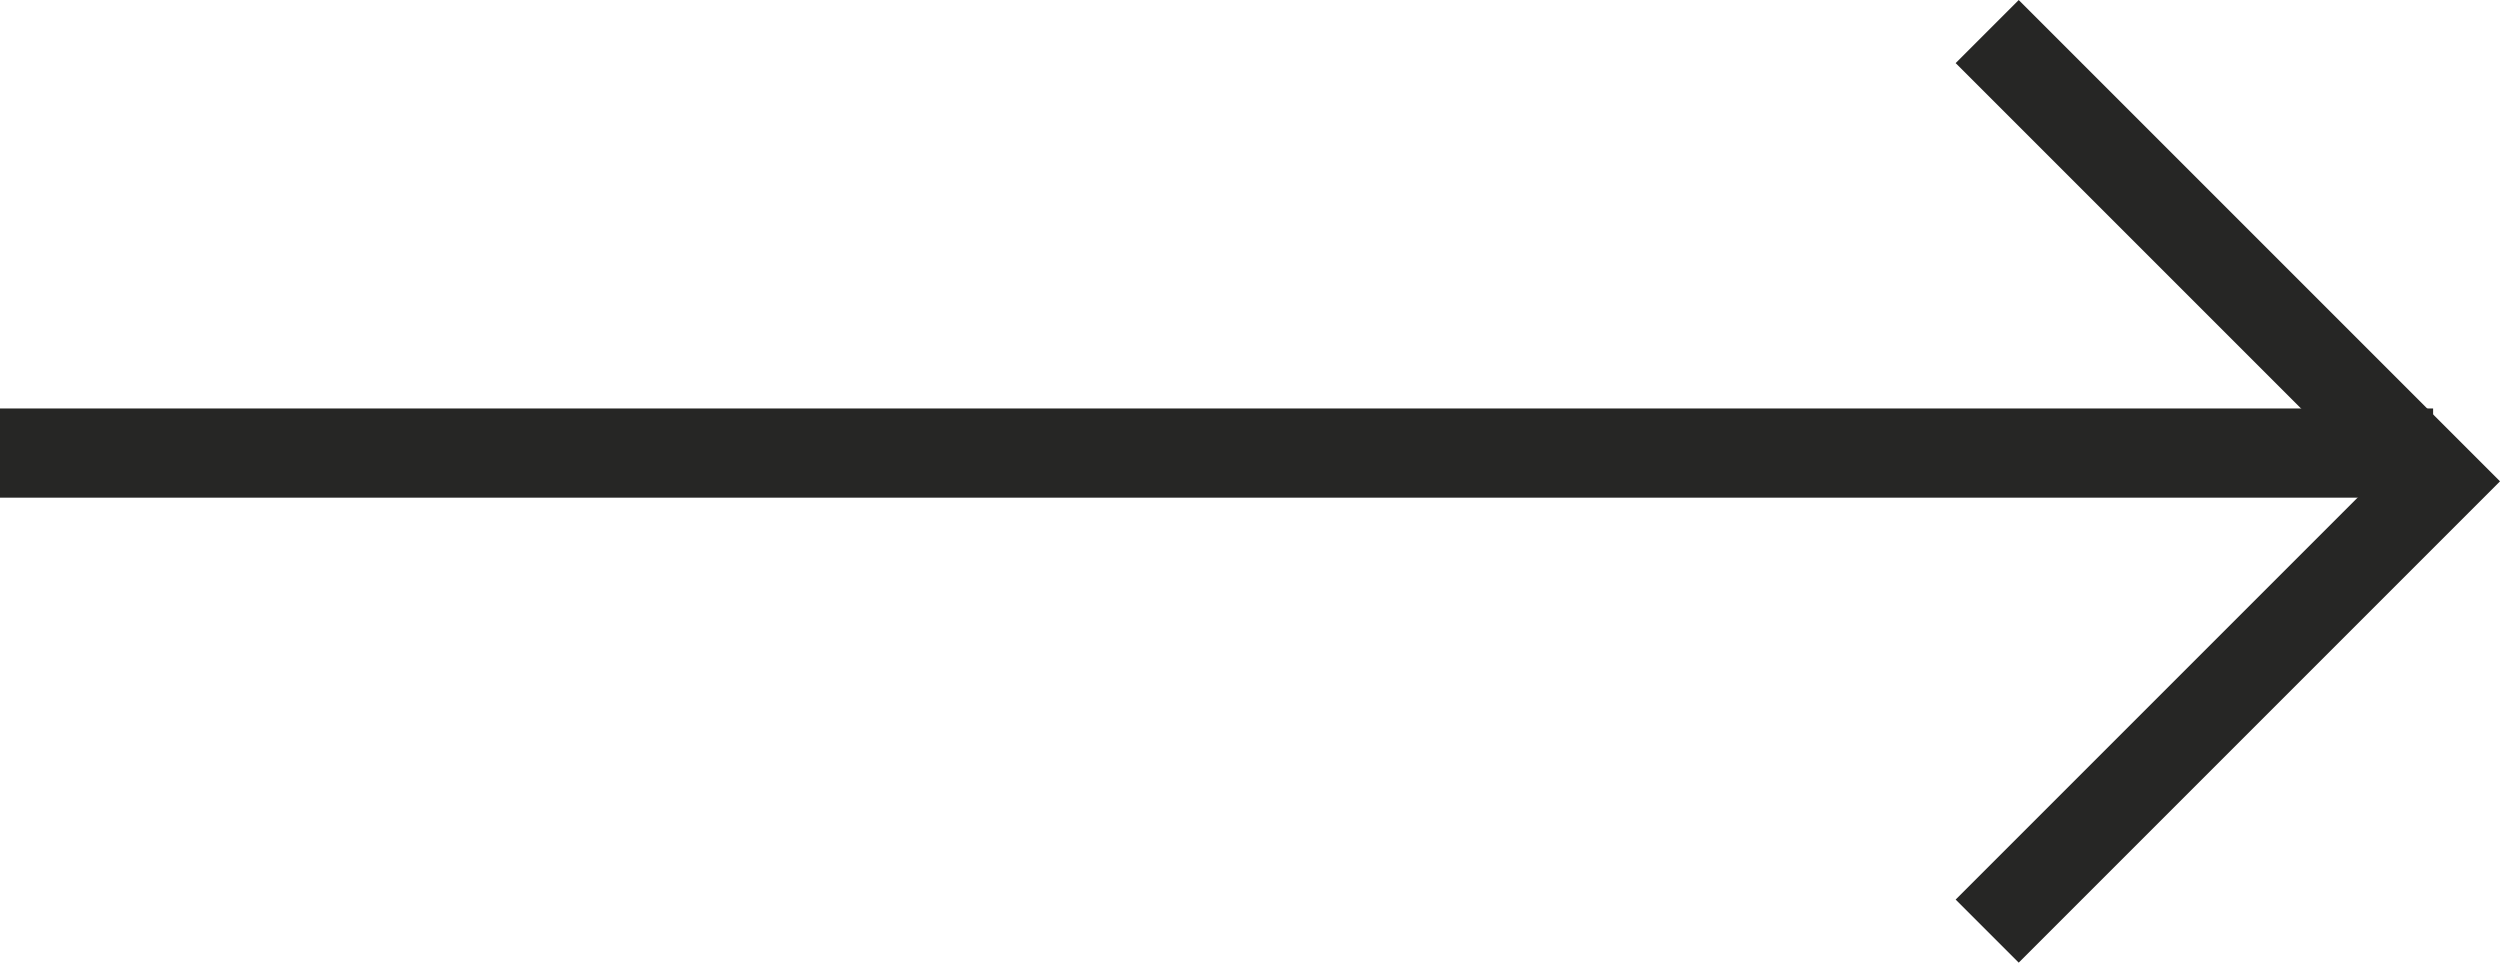 <svg xmlns="http://www.w3.org/2000/svg" width="28.031" height="10.793" viewBox="0 0 28.031 10.793">
  <g id="Grupo_194" data-name="Grupo 194" transform="translate(-96.219 -584.42)">
    <line id="Línea_2" data-name="Línea 2" x2="27.281" transform="translate(96.219 589.5)" fill="none" stroke="#262625" stroke-width="1"/>
    <path id="Trazado_42" data-name="Trazado 42" d="M118.5,584.774l5.043,5.043-5.043,5.043" fill="none" stroke="#262625" stroke-width="1"/>
  </g>
</svg>
